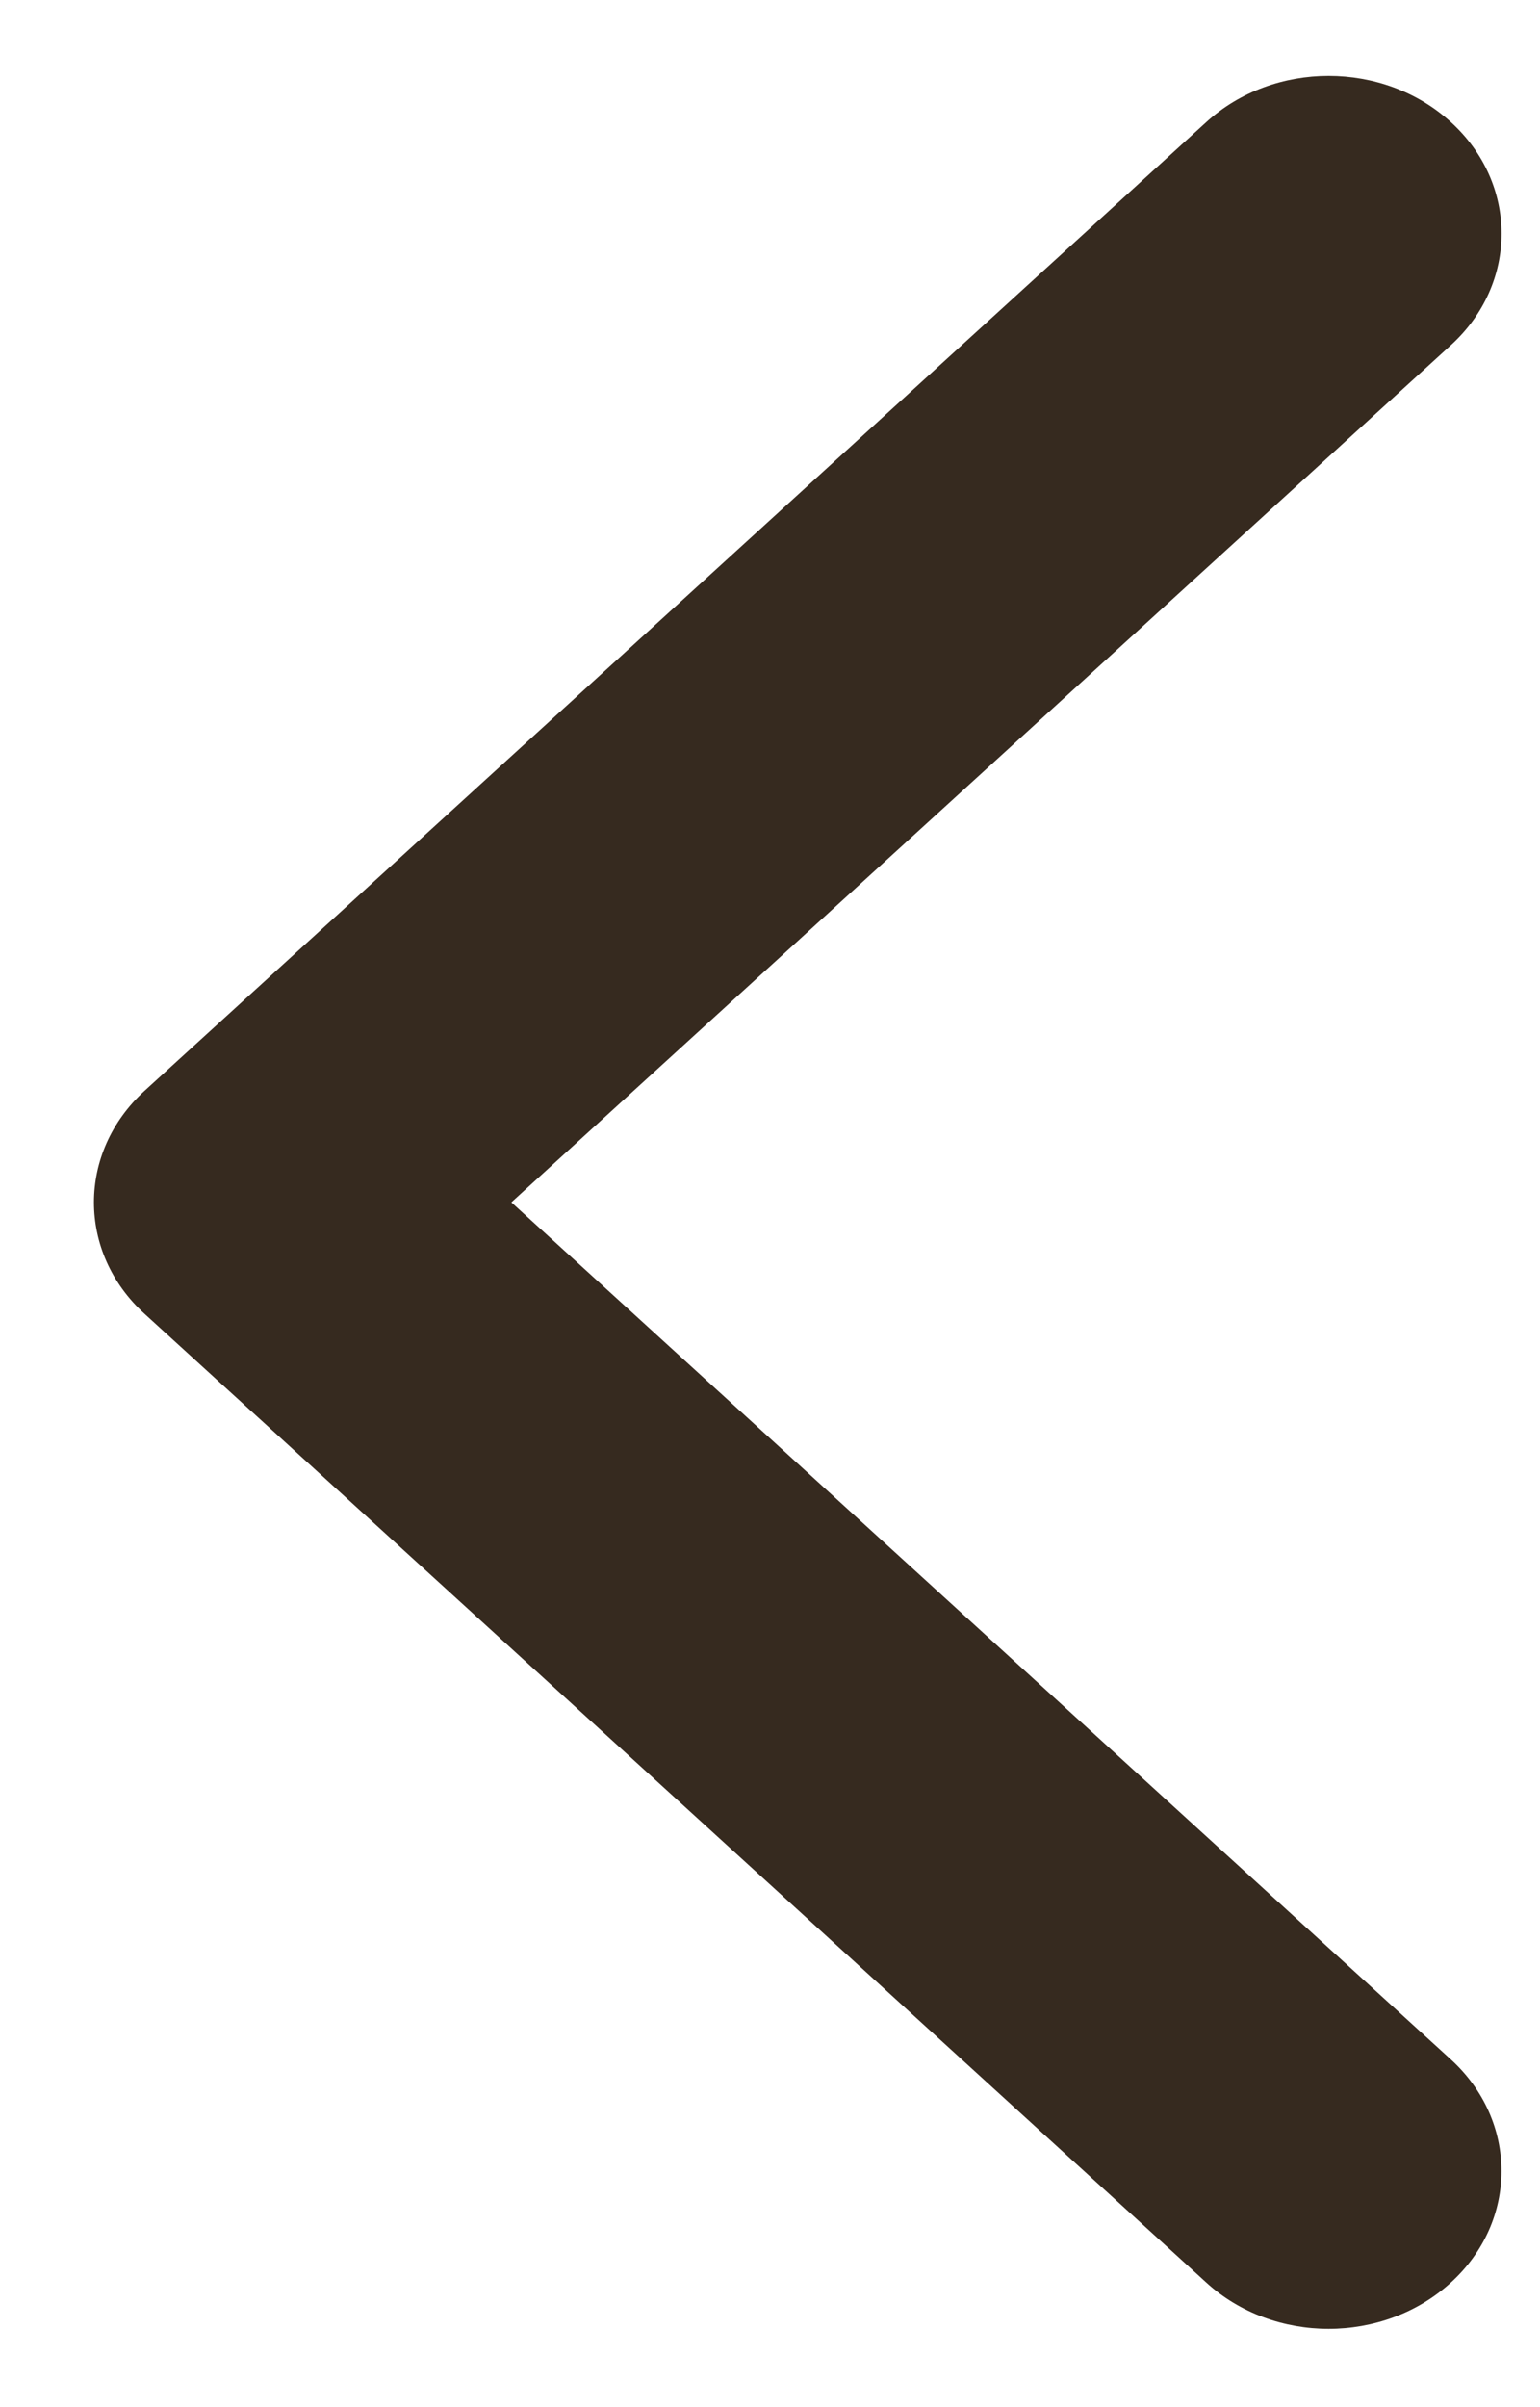 <svg width="16" height="25" viewBox="0 0 16 25" fill="none" xmlns="http://www.w3.org/2000/svg">
<path opacity="0.94" d="M0.976 12.487C0.976 12.068 1.152 11.648 1.502 11.329L12.533 1.268C13.235 0.628 14.373 0.628 15.074 1.268C15.776 1.907 15.776 2.945 15.074 3.585L5.313 12.487L15.074 21.389C15.775 22.029 15.775 23.067 15.074 23.706C14.373 24.347 13.235 24.347 12.533 23.706L1.502 13.645C1.151 13.326 0.976 12.906 0.976 12.487Z" fill="#2A1D12"/>
</svg>
